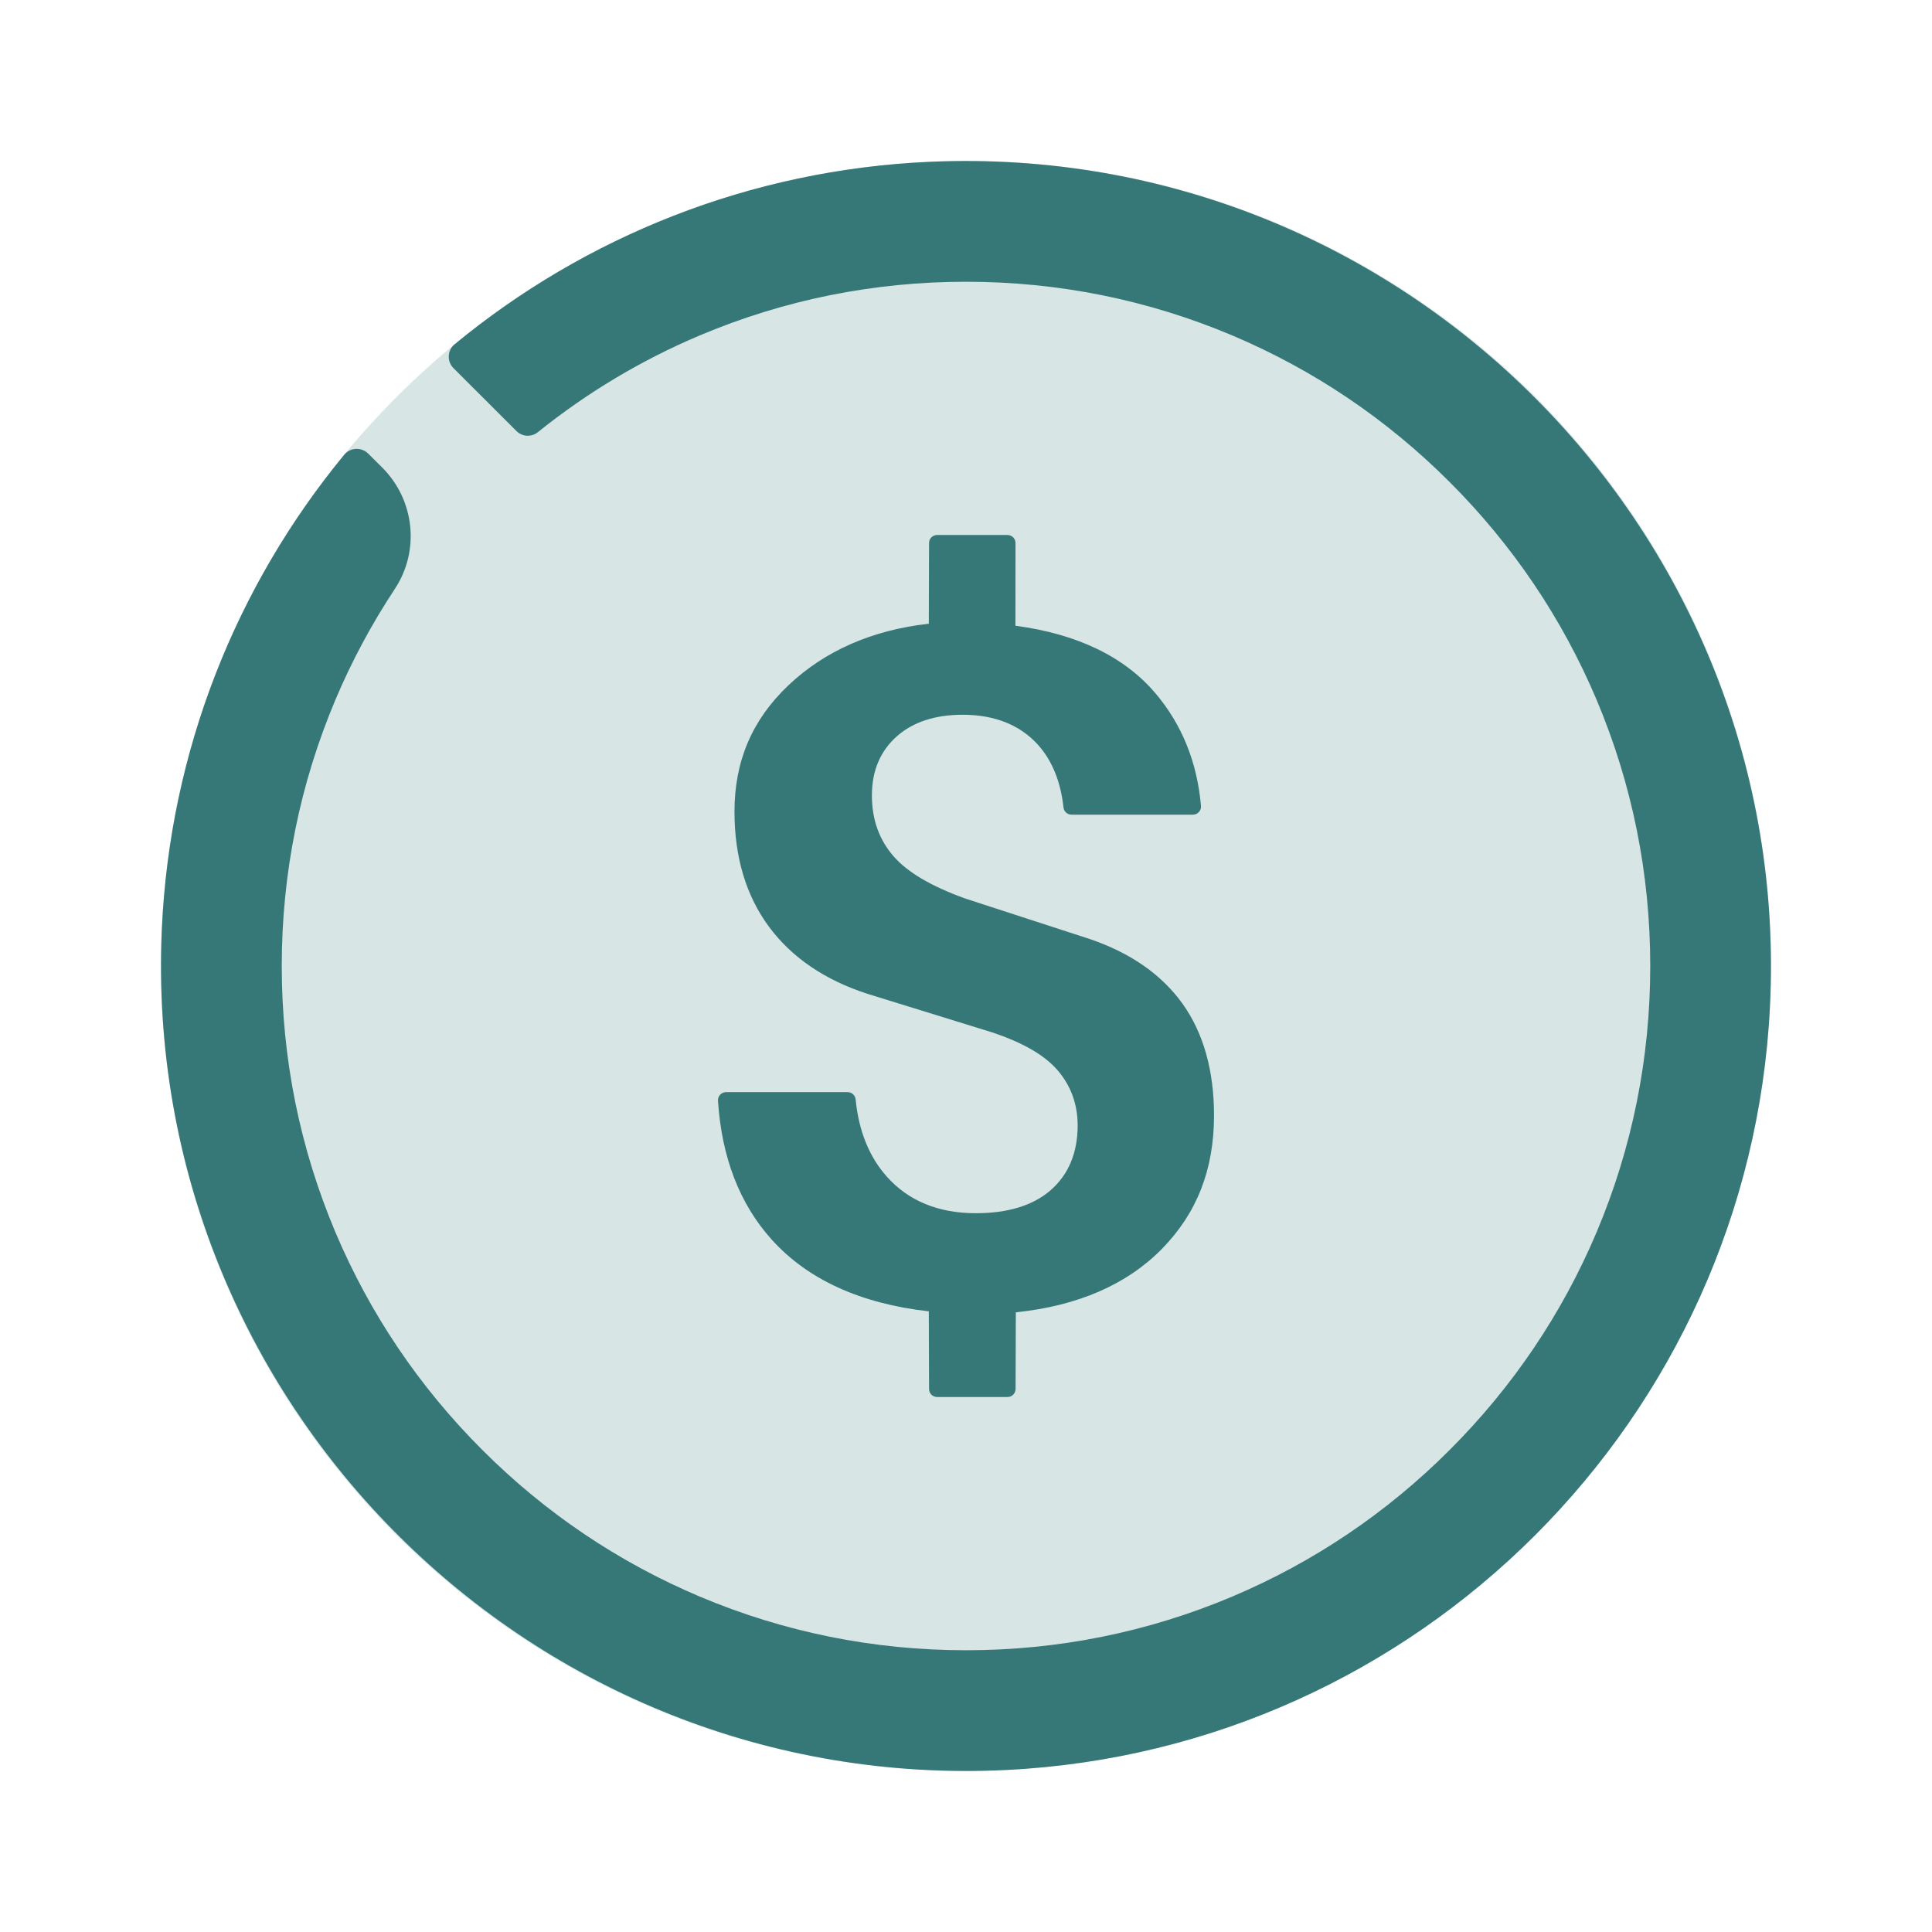 <?xml version="1.0" encoding="UTF-8"?>
<svg width="24px" height="24px" viewBox="0 0 24 24" version="1.1" xmlns="http://www.w3.org/2000/svg" xmlns:xlink="http://www.w3.org/1999/xlink">
    <title>1_iconography/icon3.0/twotone/lifestyle/money_dollar</title>
    <g id="1_iconography/icon3.0/twotone/lifestyle/money_dollar" stroke="none" stroke-width="1" fill="none" fill-rule="evenodd">
        <rect id="Rectangle" fill-opacity="0" fill="#FFFFFF" x="0" y="0" width="24" height="24"></rect>
        <path d="M22,12 C22,17.523 17.523,22 12,22 C6.477,22 2,17.523 2,12 C2,6.477 6.477,2 12,2 C17.523,2 22,6.477 22,12" id="Fill-1" fill="#D7E5E4"></path>
        <path d="M11.55,2.01 C17.428,1.75 22.279,6.628 21.987,12.504 C21.733,17.624 17.624,21.733 12.504,21.987 C6.628,22.279 1.75,17.427 2.01,11.55 C2.109,9.314 2.943,7.268 4.276,5.649 C4.351,5.557 4.49,5.551 4.574,5.635 L4.75,5.81 C5.152,6.213 5.218,6.843 4.904,7.317 C4.618,7.75 4.371,8.209 4.167,8.692 C3.725,9.739 3.5,10.852 3.5,12 C3.5,13.148 3.725,14.261 4.167,15.308 C4.595,16.32 5.208,17.229 5.99,18.01 C6.771,18.792 7.68,19.405 8.692,19.833 C9.739,20.275 10.852,20.5 12,20.5 C13.148,20.5 14.261,20.275 15.308,19.833 C16.32,19.405 17.229,18.792 18.01,18.01 C18.791,17.229 19.405,16.32 19.833,15.308 C20.275,14.261 20.5,13.148 20.5,12 C20.5,10.852 20.275,9.739 19.833,8.692 C19.405,7.68 18.791,6.771 18.01,5.99 C17.229,5.208 16.32,4.595 15.308,4.167 C14.261,3.725 13.148,3.5 12,3.5 C10.852,3.5 9.739,3.725 8.692,4.167 C7.966,4.474 7.293,4.877 6.682,5.368 C6.603,5.433 6.487,5.427 6.415,5.354 L5.633,4.573 C5.55,4.489 5.556,4.352 5.647,4.277 C7.266,2.943 9.313,2.109 11.55,2.01 Z M12.515,6.646 C12.57,6.646 12.615,6.69 12.615,6.746 L12.614,7.773 C13.38,7.875 13.964,8.156 14.349,8.607 C14.681,8.996 14.872,9.468 14.919,10.012 C14.924,10.07 14.878,10.12 14.819,10.12 L13.31,10.12 C13.259,10.12 13.216,10.081 13.211,10.03 C13.176,9.708 13.069,9.447 12.894,9.252 C12.67,9.004 12.355,8.879 11.958,8.879 C11.618,8.879 11.344,8.968 11.143,9.145 C10.936,9.327 10.831,9.574 10.831,9.881 C10.831,10.18 10.922,10.435 11.103,10.64 C11.278,10.839 11.568,11.009 11.991,11.162 L13.538,11.665 C14.044,11.837 14.432,12.108 14.691,12.47 C14.95,12.834 15.081,13.3 15.081,13.856 C15.081,14.528 14.869,15.071 14.432,15.516 C13.997,15.958 13.387,16.223 12.619,16.302 L12.616,17.255 C12.615,17.31 12.571,17.354 12.516,17.354 L11.641,17.354 C11.586,17.354 11.541,17.31 11.541,17.255 L11.538,16.29 C10.688,16.194 10.031,15.894 9.584,15.396 C9.187,14.954 8.964,14.375 8.919,13.673 C8.916,13.615 8.962,13.567 9.019,13.567 L10.53,13.567 C10.581,13.567 10.624,13.606 10.629,13.657 C10.667,14.048 10.797,14.37 11.016,14.616 C11.285,14.918 11.657,15.071 12.121,15.071 C12.519,15.071 12.831,14.976 13.049,14.787 C13.273,14.593 13.387,14.321 13.387,13.981 C13.387,13.716 13.302,13.484 13.134,13.291 C12.971,13.104 12.706,12.952 12.323,12.824 L10.777,12.346 C10.247,12.175 9.833,11.893 9.55,11.509 C9.267,11.125 9.124,10.645 9.124,10.082 C9.124,9.454 9.343,8.941 9.794,8.513 C10.246,8.085 10.833,7.827 11.538,7.748 L11.541,6.745 C11.541,6.69 11.586,6.646 11.641,6.646 L12.515,6.646 Z" id="Shape" fill="#367878"></path>
    </g>
</svg>
